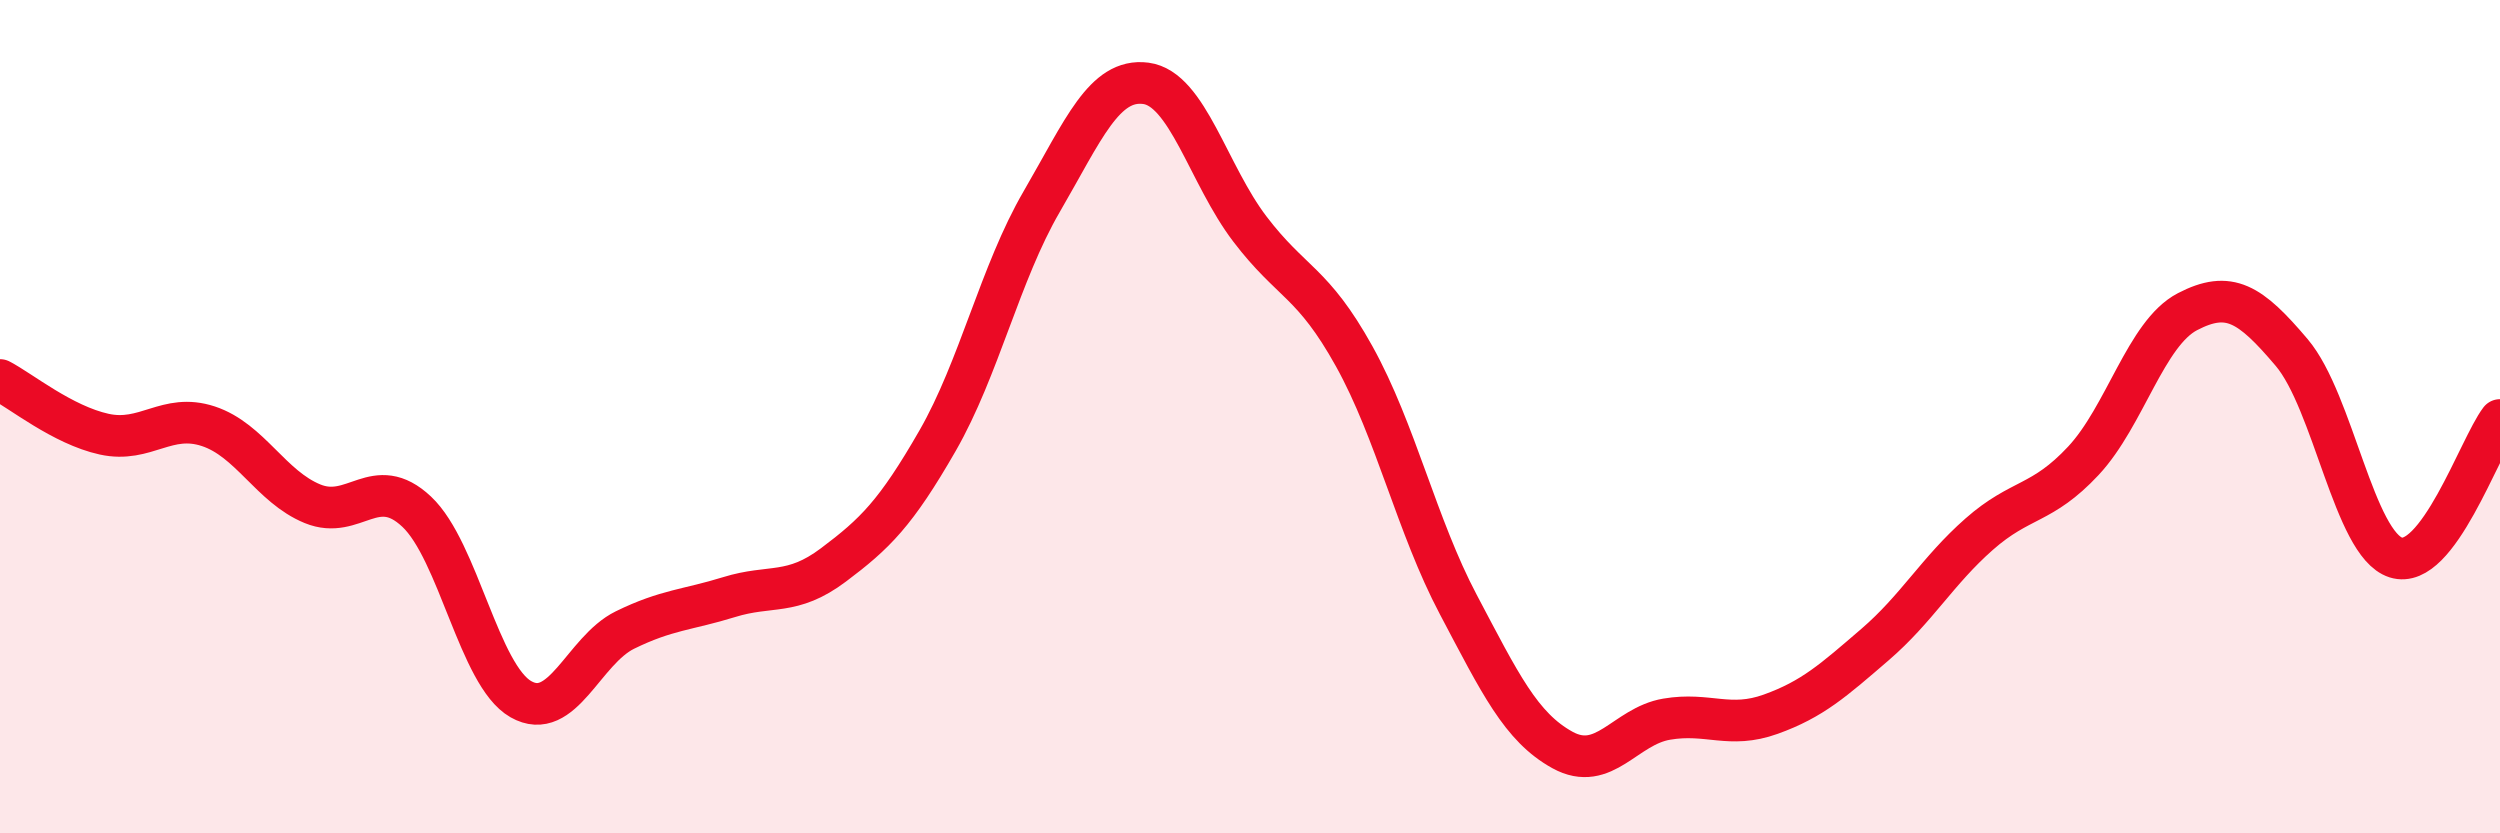 
    <svg width="60" height="20" viewBox="0 0 60 20" xmlns="http://www.w3.org/2000/svg">
      <path
        d="M 0,9.12 C 0.5,9.38 1.5,10.2 2.5,10.42 C 3.5,10.64 4,9.9 5,10.23 C 6,10.56 6.5,11.68 7.5,12.09 C 8.5,12.5 9,11.34 10,12.28 C 11,13.22 11.5,16.21 12.5,16.78 C 13.5,17.35 14,15.61 15,15.12 C 16,14.63 16.5,14.64 17.5,14.33 C 18.5,14.02 19,14.31 20,13.56 C 21,12.81 21.5,12.32 22.5,10.58 C 23.5,8.84 24,6.56 25,4.84 C 26,3.12 26.5,1.87 27.5,2 C 28.5,2.13 29,4.19 30,5.5 C 31,6.81 31.5,6.75 32.5,8.55 C 33.5,10.35 34,12.62 35,14.51 C 36,16.4 36.5,17.45 37.5,18 C 38.5,18.55 39,17.43 40,17.26 C 41,17.09 41.5,17.5 42.5,17.14 C 43.5,16.78 44,16.33 45,15.47 C 46,14.61 46.5,13.7 47.5,12.82 C 48.5,11.94 49,12.13 50,11.06 C 51,9.99 51.5,8 52.5,7.48 C 53.5,6.96 54,7.28 55,8.46 C 56,9.64 56.5,13.06 57.5,13.38 C 58.5,13.7 59.5,10.74 60,10.08L60 20L0 20Z"
        fill="#EB0A25"
        opacity="0.1"
        stroke-linecap="round"
        stroke-linejoin="round"
      />
      <path
        d="M 0,9.12 C 0.5,9.38 1.5,10.2 2.5,10.42 C 3.5,10.64 4,9.9 5,10.23 C 6,10.56 6.5,11.68 7.5,12.09 C 8.5,12.5 9,11.34 10,12.28 C 11,13.22 11.5,16.21 12.5,16.78 C 13.5,17.35 14,15.61 15,15.12 C 16,14.63 16.5,14.64 17.5,14.33 C 18.5,14.02 19,14.31 20,13.56 C 21,12.81 21.5,12.32 22.5,10.58 C 23.5,8.84 24,6.56 25,4.84 C 26,3.12 26.5,1.87 27.5,2 C 28.5,2.13 29,4.19 30,5.5 C 31,6.81 31.5,6.75 32.5,8.55 C 33.5,10.35 34,12.62 35,14.51 C 36,16.4 36.5,17.45 37.5,18 C 38.5,18.55 39,17.43 40,17.26 C 41,17.09 41.5,17.5 42.5,17.14 C 43.5,16.78 44,16.33 45,15.47 C 46,14.61 46.5,13.7 47.5,12.82 C 48.5,11.94 49,12.13 50,11.06 C 51,9.99 51.5,8 52.5,7.48 C 53.5,6.96 54,7.28 55,8.46 C 56,9.64 56.5,13.06 57.5,13.38 C 58.5,13.7 59.5,10.74 60,10.08"
        stroke="#EB0A25"
        stroke-width="1"
        fill="none"
        stroke-linecap="round"
        stroke-linejoin="round"
      />
    </svg>
  